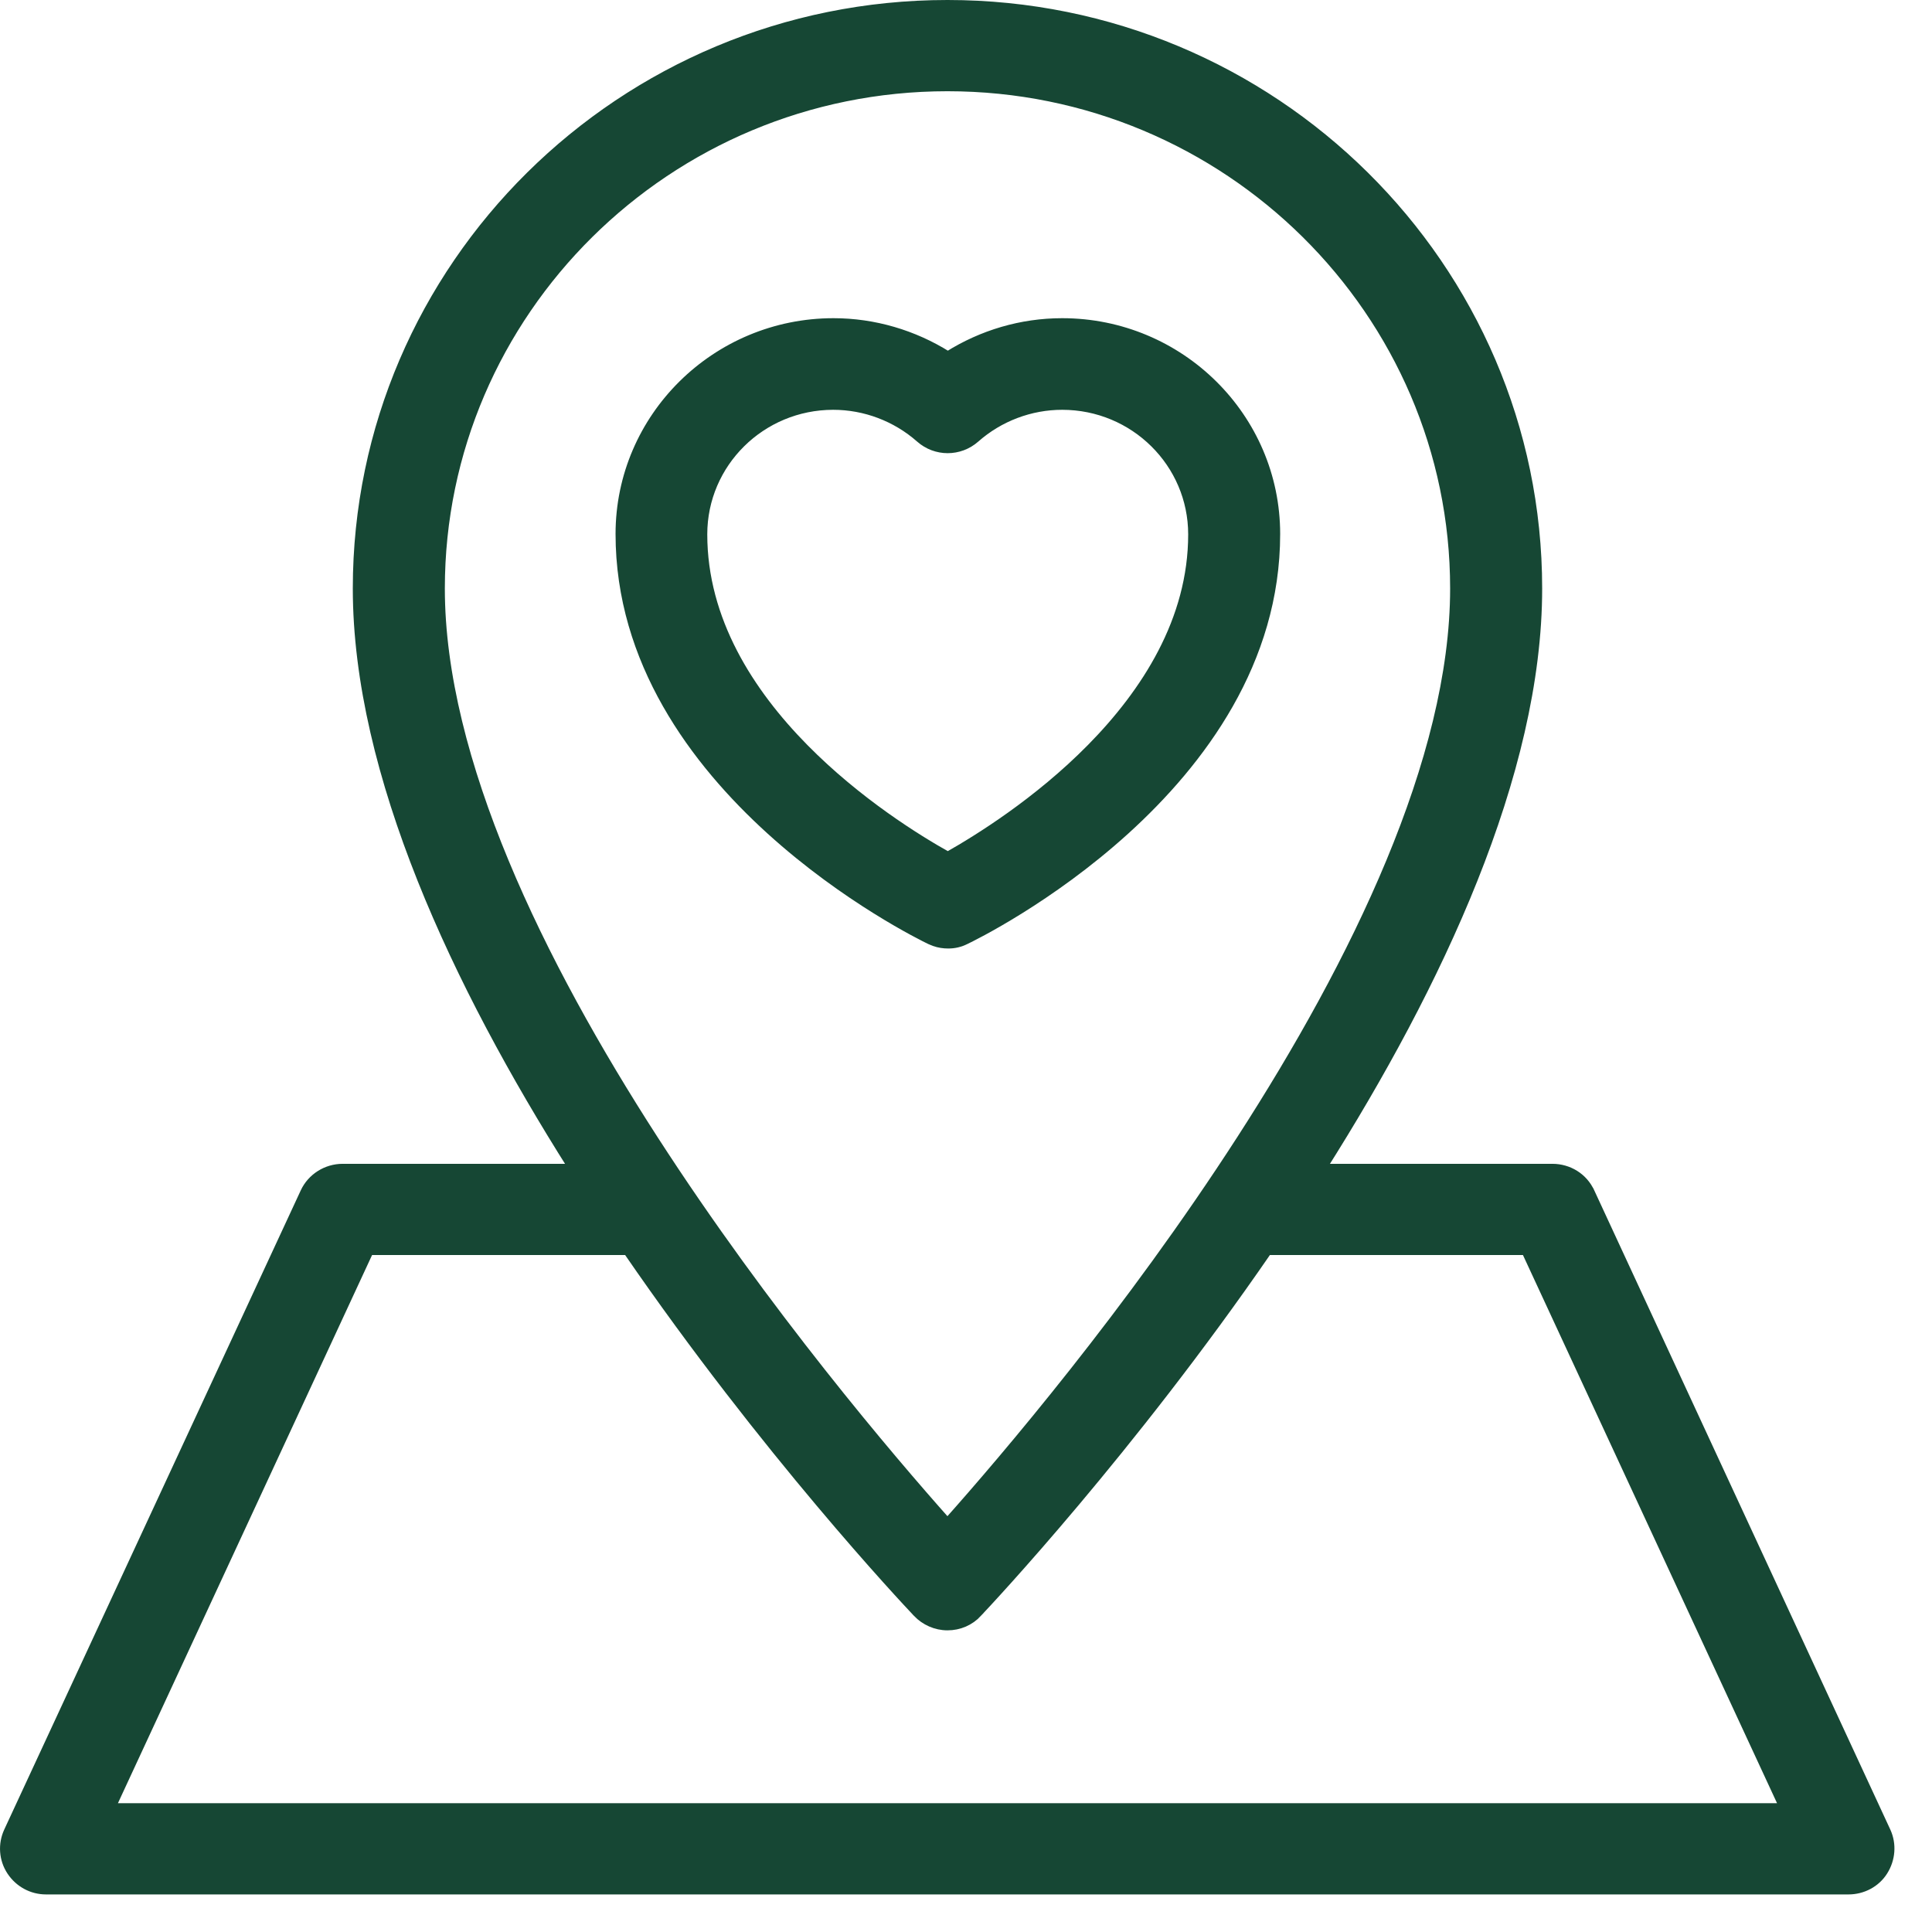<svg width="36" height="36" viewBox="0 0 36 36" fill="none" xmlns="http://www.w3.org/2000/svg">
<path d="M19.792 6.004C21.991 6.004 23.779 7.773 23.779 9.95C23.779 12.329 22.386 14.195 20.974 15.476C19.563 16.756 18.122 17.461 17.999 17.52C17.89 17.574 17.787 17.599 17.669 17.599C17.582 17.599 17.494 17.586 17.409 17.556L17.325 17.521C17.203 17.462 15.763 16.757 14.352 15.476C12.94 14.195 11.545 12.329 11.545 9.95C11.545 7.773 13.334 6.004 15.532 6.004C16.288 6.004 17.029 6.224 17.662 6.622C18.295 6.224 19.029 6.004 19.792 6.004ZM19.792 7.561C19.202 7.561 18.625 7.778 18.179 8.172C17.881 8.435 17.436 8.435 17.139 8.172C16.692 7.778 16.116 7.561 15.525 7.561C14.187 7.562 13.104 8.634 13.104 9.957C13.104 11.553 13.974 12.903 14.99 13.934C15.983 14.942 17.105 15.636 17.661 15.946C18.21 15.636 19.333 14.942 20.326 13.934C21.342 12.903 22.215 11.553 22.215 9.957C22.215 8.634 21.131 7.561 19.792 7.561Z" fill="#164734" stroke="#164734" stroke-width="0.15"/>
<path d="M17.655 0.075C23.724 0.075 28.661 4.959 28.661 10.966C28.661 14.421 26.796 18.362 24.646 21.761H28.926C29.229 21.761 29.51 21.93 29.637 22.211H29.638L35.156 34.125C35.266 34.366 35.242 34.645 35.102 34.868C34.961 35.094 34.709 35.225 34.444 35.225H0.858C0.593 35.225 0.35 35.093 0.202 34.87C0.053 34.644 0.037 34.364 0.146 34.125L5.673 22.211C5.799 21.939 6.08 21.761 6.385 21.761H10.664C8.514 18.362 6.65 14.421 6.649 10.966C6.649 4.959 11.587 0.075 17.655 0.075ZM2.08 33.675H33.23L28.426 23.311H23.623C21.063 27.032 18.445 29.822 18.226 30.054L18.227 30.055C18.077 30.218 17.873 30.304 17.655 30.304C17.436 30.304 17.232 30.211 17.084 30.057V30.056C16.869 29.83 14.251 27.043 11.688 23.311H6.885L2.08 33.675ZM17.655 1.625C12.446 1.625 8.214 5.821 8.214 10.966C8.214 14.155 10.069 17.943 12.19 21.23C14.272 24.454 16.601 27.182 17.654 28.365C18.708 27.182 21.038 24.453 23.119 21.227C25.241 17.939 27.096 14.151 27.096 10.966C27.096 5.821 22.864 1.625 17.655 1.625Z" fill="#164734" stroke="#164734" stroke-width="0.15"/>
</svg>

